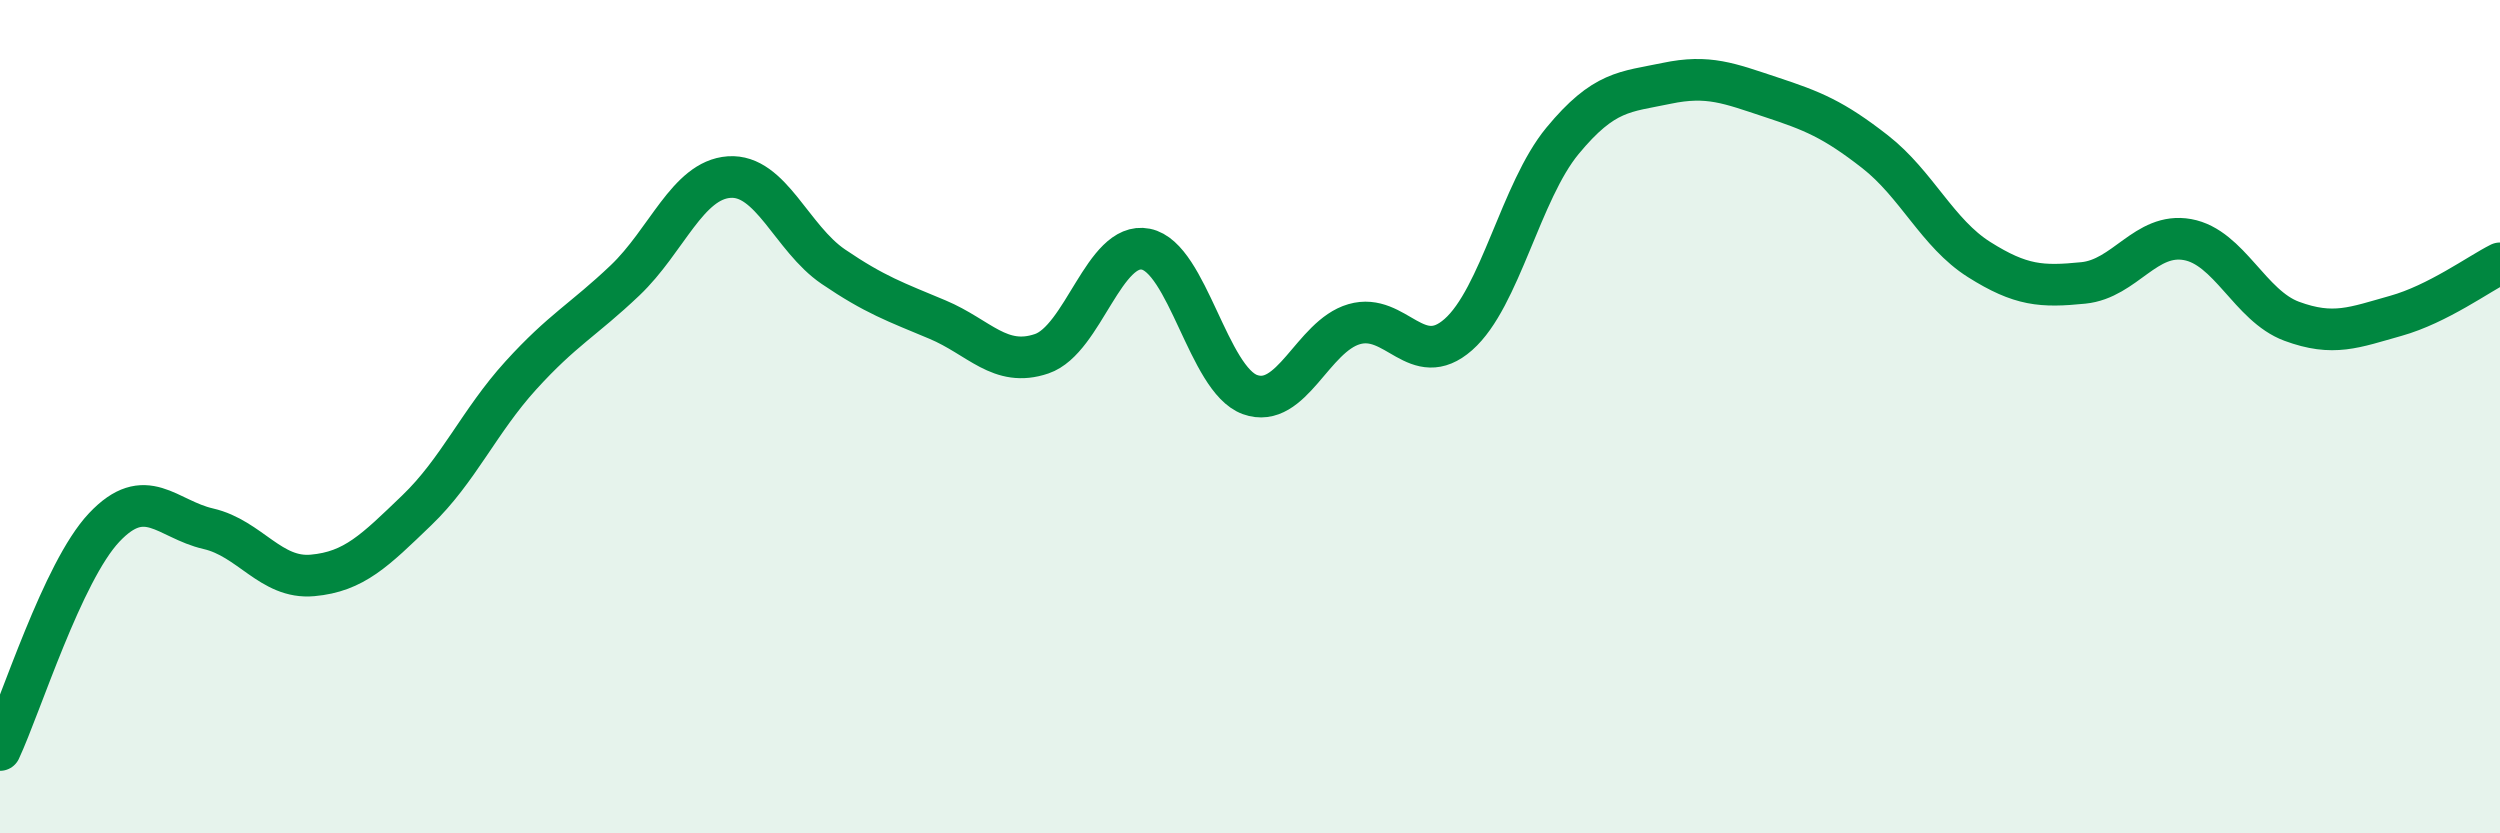 
    <svg width="60" height="20" viewBox="0 0 60 20" xmlns="http://www.w3.org/2000/svg">
      <path
        d="M 0,18 C 0.5,16.93 1.5,13.72 2.5,12.66 C 3.5,11.6 4,12.46 5,12.69 C 6,12.92 6.5,13.9 7.5,13.81 C 8.5,13.72 9,13.21 10,12.25 C 11,11.29 11.5,10.11 12.5,9.01 C 13.5,7.91 14,7.68 15,6.73 C 16,5.78 16.5,4.32 17.5,4.25 C 18.5,4.18 19,5.72 20,6.4 C 21,7.08 21.5,7.25 22.5,7.67 C 23.5,8.09 24,8.83 25,8.49 C 26,8.15 26.5,5.78 27.5,5.98 C 28.5,6.18 29,9.11 30,9.47 C 31,9.83 31.5,8.07 32.5,7.78 C 33.5,7.49 34,8.91 35,8.03 C 36,7.15 36.5,4.59 37.5,3.38 C 38.5,2.17 39,2.21 40,2 C 41,1.79 41.5,2 42.5,2.33 C 43.5,2.66 44,2.86 45,3.64 C 46,4.42 46.5,5.6 47.5,6.23 C 48.5,6.86 49,6.89 50,6.79 C 51,6.69 51.5,5.57 52.5,5.75 C 53.5,5.93 54,7.34 55,7.71 C 56,8.08 56.5,7.86 57.5,7.58 C 58.5,7.3 59.5,6.57 60,6.32L60 20L0 20Z"
        fill="#008740"
        opacity="0.1"
        stroke-linecap="round"
        stroke-linejoin="round"
      />
      <path
        d="M 0,18 C 0.5,16.93 1.5,13.72 2.5,12.66 C 3.5,11.6 4,12.46 5,12.69 C 6,12.92 6.5,13.9 7.5,13.81 C 8.5,13.72 9,13.21 10,12.25 C 11,11.29 11.5,10.11 12.5,9.01 C 13.5,7.91 14,7.68 15,6.73 C 16,5.78 16.5,4.32 17.5,4.25 C 18.5,4.18 19,5.72 20,6.4 C 21,7.08 21.5,7.25 22.5,7.67 C 23.5,8.09 24,8.83 25,8.49 C 26,8.15 26.5,5.78 27.5,5.98 C 28.5,6.18 29,9.11 30,9.47 C 31,9.83 31.5,8.07 32.5,7.78 C 33.5,7.49 34,8.91 35,8.03 C 36,7.15 36.5,4.59 37.5,3.38 C 38.5,2.17 39,2.21 40,2 C 41,1.79 41.5,2 42.5,2.33 C 43.5,2.66 44,2.86 45,3.64 C 46,4.42 46.5,5.6 47.5,6.23 C 48.5,6.86 49,6.89 50,6.79 C 51,6.69 51.5,5.57 52.5,5.75 C 53.5,5.93 54,7.34 55,7.71 C 56,8.08 56.5,7.86 57.5,7.58 C 58.5,7.3 59.5,6.57 60,6.32"
        stroke="#008740"
        stroke-width="1"
        fill="none"
        stroke-linecap="round"
        stroke-linejoin="round"
      />
    </svg>
  